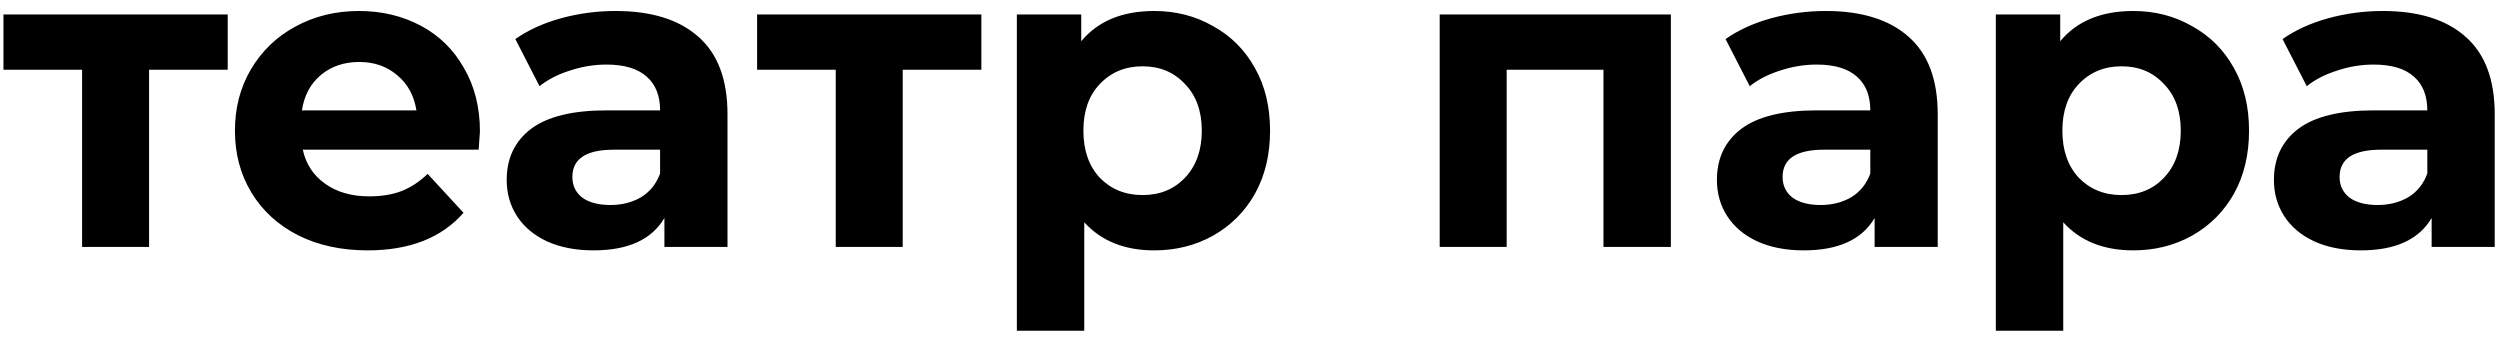 <?xml version="1.0" encoding="UTF-8"?> <svg xmlns="http://www.w3.org/2000/svg" width="81" height="11" viewBox="0 0 81 11" fill="none"><path d="M7.378 2.26H4.83V8H2.66V2.26H0.112V0.468H7.378V2.26ZM15.55 4.262C15.55 4.29 15.536 4.486 15.508 4.85H9.81C9.912 5.317 10.155 5.685 10.538 5.956C10.92 6.227 11.396 6.362 11.966 6.362C12.358 6.362 12.703 6.306 13.002 6.194C13.31 6.073 13.594 5.886 13.856 5.634L15.018 6.894C14.308 7.706 13.272 8.112 11.91 8.112C11.06 8.112 10.309 7.949 9.656 7.622C9.002 7.286 8.498 6.824 8.144 6.236C7.789 5.648 7.612 4.981 7.612 4.234C7.612 3.497 7.784 2.834 8.13 2.246C8.484 1.649 8.965 1.187 9.572 0.86C10.188 0.524 10.874 0.356 11.63 0.356C12.367 0.356 13.034 0.515 13.632 0.832C14.229 1.149 14.696 1.607 15.032 2.204C15.377 2.792 15.55 3.478 15.55 4.262ZM11.644 2.008C11.149 2.008 10.734 2.148 10.398 2.428C10.062 2.708 9.856 3.091 9.782 3.576H13.492C13.417 3.1 13.212 2.722 12.876 2.442C12.54 2.153 12.129 2.008 11.644 2.008ZM19.945 0.356C21.111 0.356 22.007 0.636 22.633 1.196C23.258 1.747 23.571 2.582 23.571 3.702V8H21.527V7.062C21.116 7.762 20.351 8.112 19.231 8.112C18.652 8.112 18.148 8.014 17.719 7.818C17.299 7.622 16.977 7.351 16.753 7.006C16.529 6.661 16.417 6.269 16.417 5.83C16.417 5.13 16.678 4.579 17.201 4.178C17.733 3.777 18.549 3.576 19.651 3.576H21.387C21.387 3.1 21.242 2.736 20.953 2.484C20.663 2.223 20.229 2.092 19.651 2.092C19.249 2.092 18.853 2.157 18.461 2.288C18.078 2.409 17.751 2.577 17.481 2.792L16.697 1.266C17.107 0.977 17.597 0.753 18.167 0.594C18.745 0.435 19.338 0.356 19.945 0.356ZM19.777 6.642C20.15 6.642 20.481 6.558 20.771 6.39C21.06 6.213 21.265 5.956 21.387 5.62V4.85H19.889C18.993 4.85 18.545 5.144 18.545 5.732C18.545 6.012 18.652 6.236 18.867 6.404C19.091 6.563 19.394 6.642 19.777 6.642ZM31.796 2.26H29.248V8H27.078V2.26H24.53V0.468H31.796V2.26ZM37.398 0.356C38.098 0.356 38.733 0.519 39.302 0.846C39.881 1.163 40.334 1.616 40.66 2.204C40.987 2.783 41.15 3.459 41.15 4.234C41.15 5.009 40.987 5.69 40.66 6.278C40.334 6.857 39.881 7.309 39.302 7.636C38.733 7.953 38.098 8.112 37.398 8.112C36.437 8.112 35.681 7.809 35.13 7.202V10.716H32.946V0.468H35.032V1.336C35.574 0.683 36.362 0.356 37.398 0.356ZM37.02 6.32C37.58 6.32 38.038 6.133 38.392 5.76C38.756 5.377 38.938 4.869 38.938 4.234C38.938 3.599 38.756 3.095 38.392 2.722C38.038 2.339 37.58 2.148 37.02 2.148C36.46 2.148 35.998 2.339 35.634 2.722C35.279 3.095 35.102 3.599 35.102 4.234C35.102 4.869 35.279 5.377 35.634 5.76C35.998 6.133 36.46 6.32 37.02 6.32ZM54.136 0.468V8H51.952V2.26H48.816V8H46.646V0.468H54.136ZM59.156 0.356C60.322 0.356 61.218 0.636 61.844 1.196C62.469 1.747 62.782 2.582 62.782 3.702V8H60.738V7.062C60.327 7.762 59.562 8.112 58.442 8.112C57.863 8.112 57.359 8.014 56.93 7.818C56.51 7.622 56.188 7.351 55.964 7.006C55.74 6.661 55.628 6.269 55.628 5.83C55.628 5.13 55.889 4.579 56.412 4.178C56.944 3.777 57.76 3.576 58.862 3.576H60.598C60.598 3.1 60.453 2.736 60.164 2.484C59.874 2.223 59.44 2.092 58.862 2.092C58.46 2.092 58.064 2.157 57.672 2.288C57.289 2.409 56.962 2.577 56.692 2.792L55.908 1.266C56.318 0.977 56.808 0.753 57.378 0.594C57.956 0.435 58.549 0.356 59.156 0.356ZM58.988 6.642C59.361 6.642 59.692 6.558 59.982 6.39C60.271 6.213 60.476 5.956 60.598 5.62V4.85H59.1C58.204 4.85 57.756 5.144 57.756 5.732C57.756 6.012 57.863 6.236 58.078 6.404C58.302 6.563 58.605 6.642 58.988 6.642ZM69.117 0.356C69.817 0.356 70.452 0.519 71.021 0.846C71.6 1.163 72.052 1.616 72.379 2.204C72.706 2.783 72.869 3.459 72.869 4.234C72.869 5.009 72.706 5.69 72.379 6.278C72.052 6.857 71.6 7.309 71.021 7.636C70.452 7.953 69.817 8.112 69.117 8.112C68.156 8.112 67.4 7.809 66.849 7.202V10.716H64.665V0.468H66.751V1.336C67.292 0.683 68.081 0.356 69.117 0.356ZM68.739 6.32C69.299 6.32 69.756 6.133 70.111 5.76C70.475 5.377 70.657 4.869 70.657 4.234C70.657 3.599 70.475 3.095 70.111 2.722C69.756 2.339 69.299 2.148 68.739 2.148C68.179 2.148 67.717 2.339 67.353 2.722C66.998 3.095 66.821 3.599 66.821 4.234C66.821 4.869 66.998 5.377 67.353 5.76C67.717 6.133 68.179 6.32 68.739 6.32ZM77.203 0.356C78.369 0.356 79.265 0.636 79.891 1.196C80.516 1.747 80.829 2.582 80.829 3.702V8H78.785V7.062C78.374 7.762 77.609 8.112 76.489 8.112C75.91 8.112 75.406 8.014 74.977 7.818C74.557 7.622 74.235 7.351 74.011 7.006C73.787 6.661 73.675 6.269 73.675 5.83C73.675 5.13 73.936 4.579 74.459 4.178C74.991 3.777 75.807 3.576 76.909 3.576H78.645C78.645 3.1 78.5 2.736 78.211 2.484C77.921 2.223 77.487 2.092 76.909 2.092C76.507 2.092 76.111 2.157 75.719 2.288C75.336 2.409 75.009 2.577 74.739 2.792L73.955 1.266C74.365 0.977 74.855 0.753 75.425 0.594C76.003 0.435 76.596 0.356 77.203 0.356ZM77.035 6.642C77.408 6.642 77.739 6.558 78.029 6.39C78.318 6.213 78.523 5.956 78.645 5.62V4.85H77.147C76.251 4.85 75.803 5.144 75.803 5.732C75.803 6.012 75.91 6.236 76.125 6.404C76.349 6.563 76.652 6.642 77.035 6.642Z" fill="black"></path></svg> 